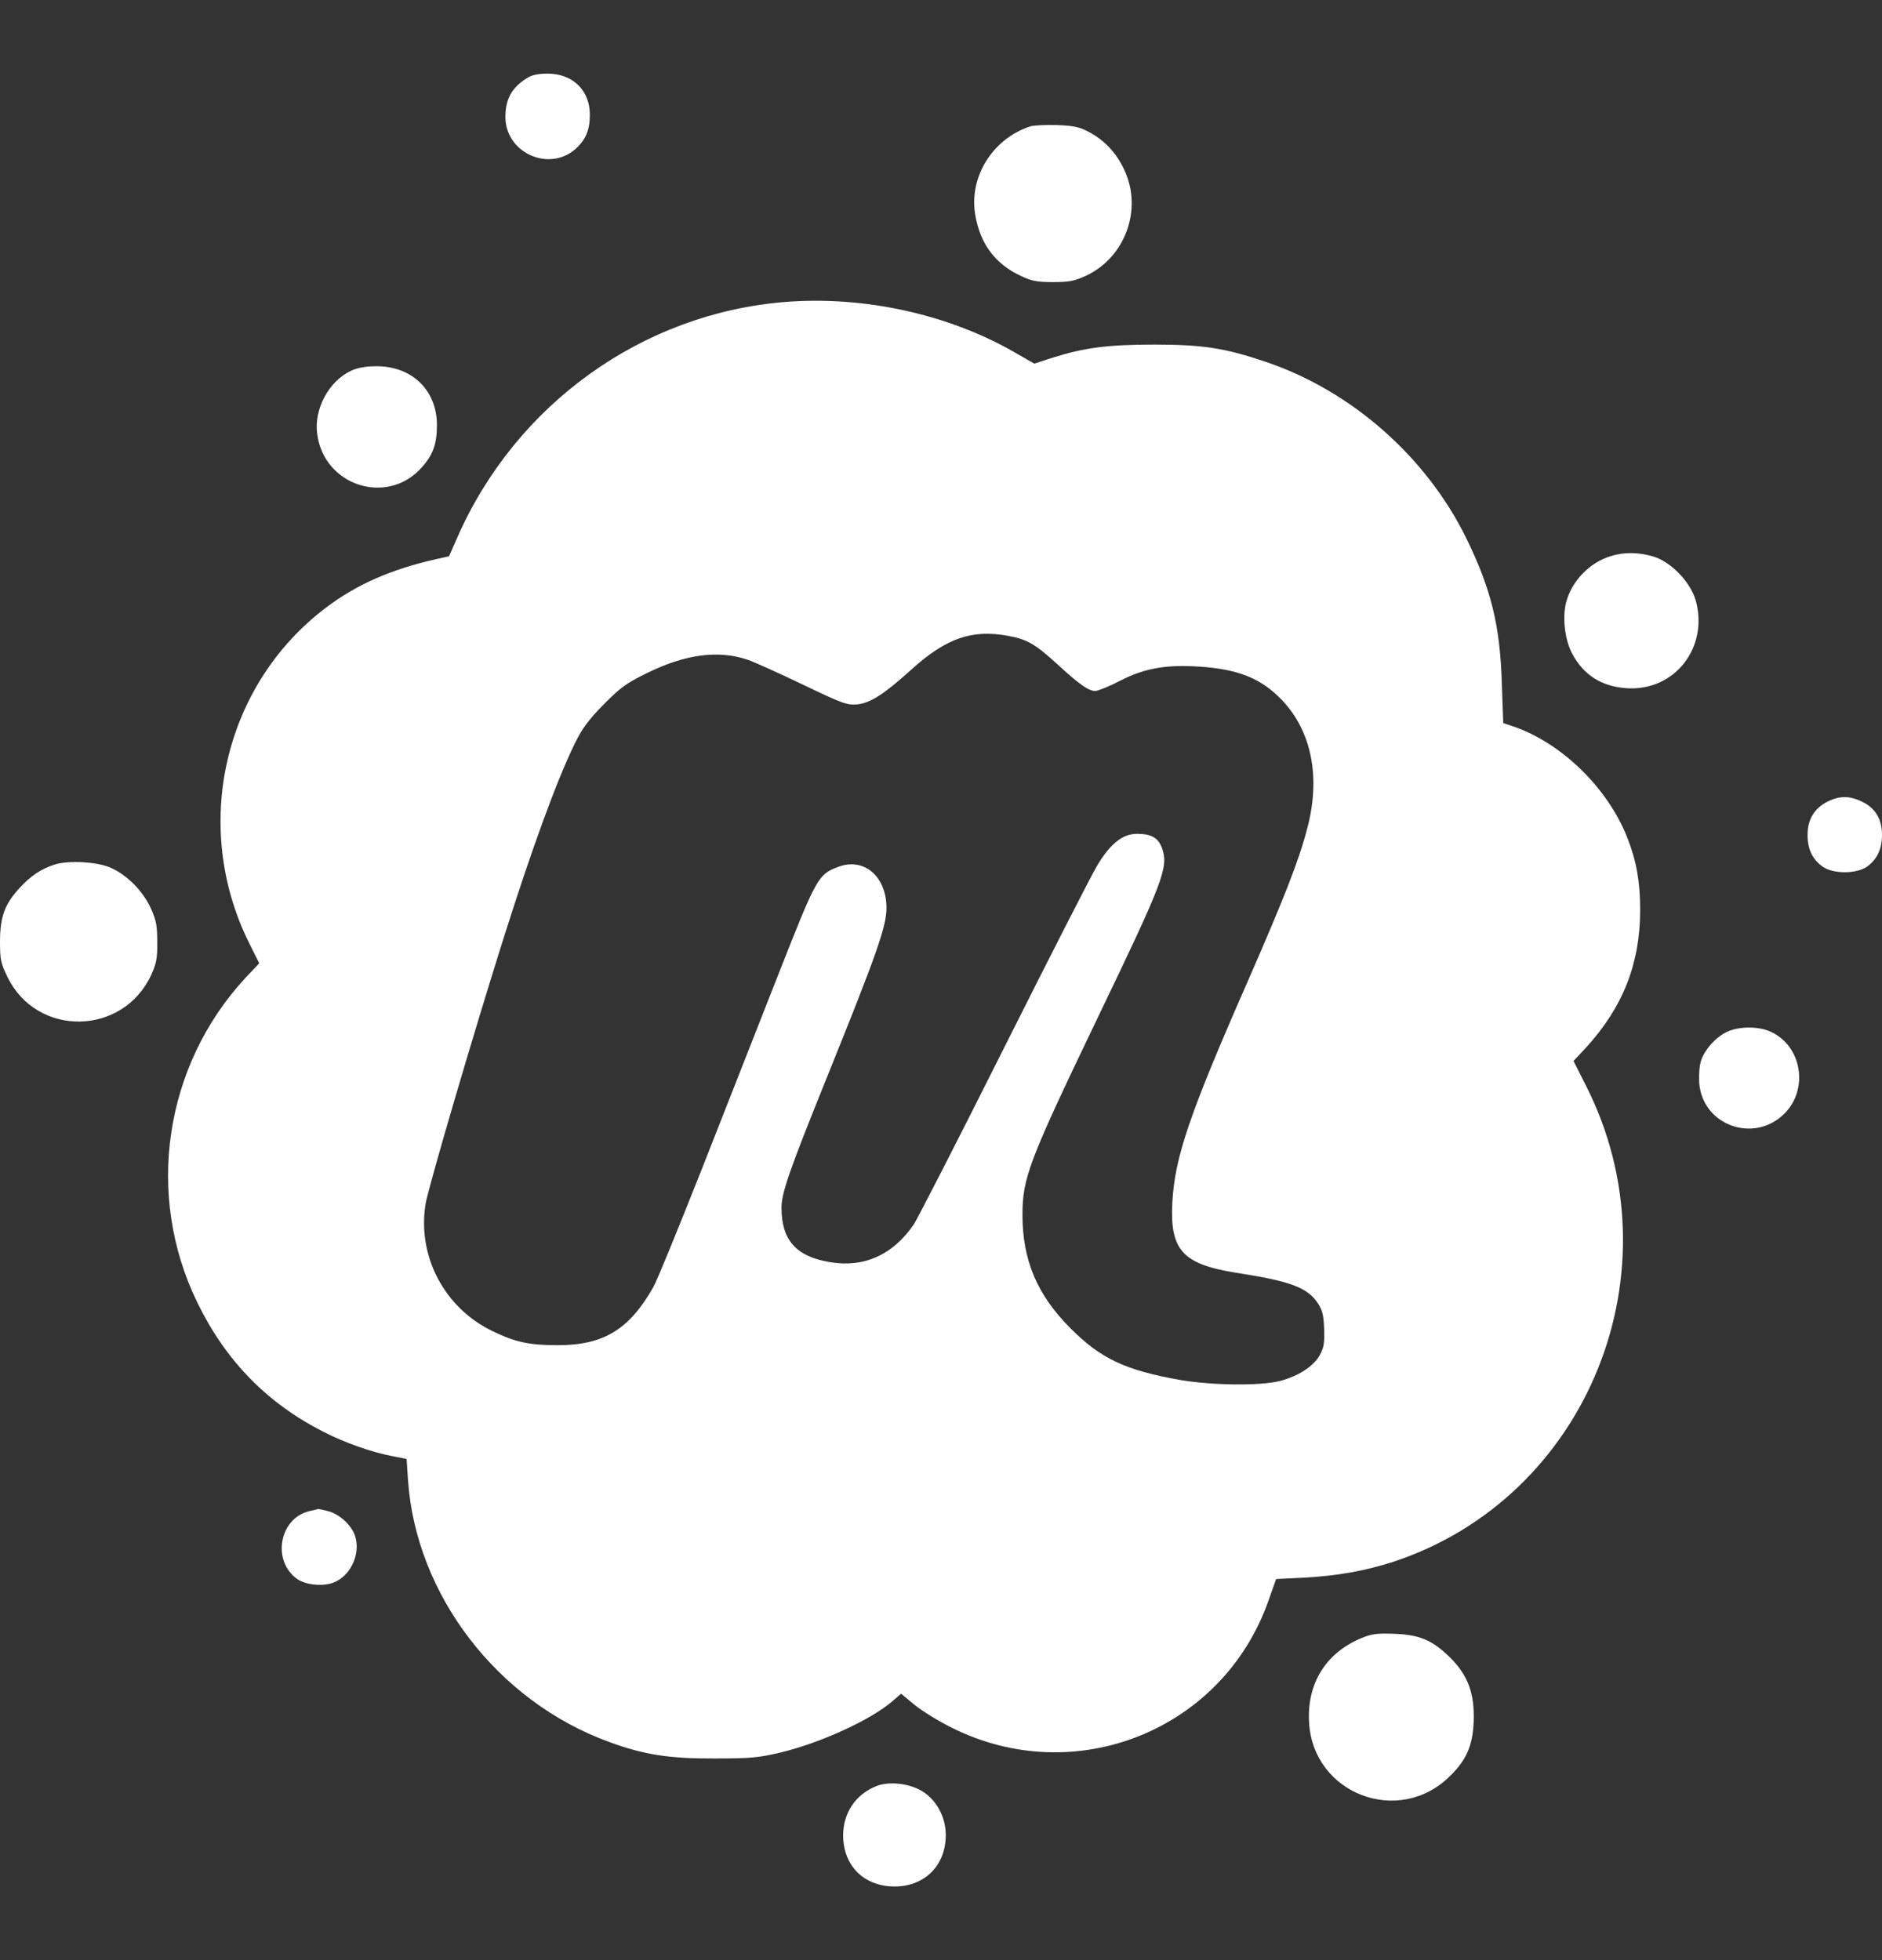 <svg width="24" height="25" viewBox="0 0 24 25" fill="none" xmlns="http://www.w3.org/2000/svg">
<rect x="0" y="0" width="24" height="25" fill="#333333" stroke="none"/>
<path d="M10.752 23.412C10.752 23.118 10.915 22.88 11.185 22.777C11.348 22.716 11.604 22.748 11.764 22.848C11.945 22.96 12.061 23.18 12.061 23.403C12.061 23.791 11.796 24.058 11.412 24.061C11.019 24.061 10.755 23.8 10.752 23.412Z" fill="white"/>
<path d="M17.351 20.897C16.903 21.088 16.664 21.476 16.694 21.973C16.749 22.883 17.84 23.297 18.489 22.654C18.716 22.434 18.794 22.231 18.794 21.887C18.794 21.561 18.701 21.341 18.474 21.123C18.256 20.915 18.099 20.85 17.779 20.838C17.555 20.83 17.494 20.838 17.351 20.897Z" fill="white"/>
<path fill-rule="evenodd" clip-rule="evenodd" d="M5.831 6.857C6.579 5.153 8.194 3.995 10.018 3.851C11.019 3.772 12.09 4.007 12.934 4.491L13.19 4.638L13.414 4.565C13.83 4.433 14.127 4.395 14.724 4.395C15.335 4.395 15.623 4.439 16.141 4.615C17.229 4.982 18.183 5.819 18.695 6.857C19.015 7.512 19.129 7.97 19.152 8.716L19.17 9.222L19.274 9.257C19.903 9.463 20.505 10.047 20.756 10.694C20.869 10.984 20.916 11.249 20.916 11.604C20.916 12.289 20.697 12.844 20.226 13.361L20.066 13.532L20.223 13.843C21.422 16.202 20.252 19.099 17.77 19.919C17.406 20.036 17.06 20.098 16.632 20.122L16.274 20.139L16.176 20.415C15.594 22.07 13.708 22.825 12.134 22.034C11.974 21.955 11.764 21.826 11.665 21.746L11.491 21.602L11.386 21.693C11.11 21.934 10.469 22.228 9.954 22.352C9.672 22.419 9.567 22.428 9.108 22.428C8.537 22.431 8.214 22.381 7.772 22.219C6.346 21.702 5.302 20.342 5.203 18.876L5.185 18.608L5.008 18.573C4.752 18.526 4.4 18.403 4.132 18.265C3.41 17.901 2.878 17.357 2.517 16.614C1.848 15.245 2.092 13.593 3.131 12.471L3.306 12.286L3.175 12.024C2.438 10.535 2.852 8.734 4.161 7.747C4.551 7.453 4.987 7.262 5.555 7.133L5.726 7.095L5.831 6.857ZM13.487 8.475C13.202 8.214 13.1 8.155 12.861 8.111C12.399 8.023 12.067 8.138 11.625 8.537C11.275 8.854 11.101 8.966 10.932 8.984C10.801 8.995 10.746 8.975 10.237 8.731C9.931 8.584 9.617 8.443 9.541 8.417C9.166 8.287 8.741 8.343 8.252 8.584C7.987 8.713 7.915 8.766 7.696 8.987C7.501 9.186 7.423 9.292 7.327 9.489C7.097 9.962 6.786 10.814 6.419 11.975C6.032 13.2 5.459 15.156 5.427 15.356C5.319 16.023 5.668 16.684 6.282 16.978C6.573 17.119 6.748 17.157 7.114 17.157C7.696 17.157 8.025 16.957 8.331 16.417C8.38 16.332 8.662 15.638 8.962 14.88C9.262 14.119 9.701 13 9.94 12.392C10.411 11.196 10.434 11.152 10.685 11.058C11.014 10.931 11.302 11.172 11.305 11.578C11.305 11.816 11.182 12.163 10.548 13.734C10.071 14.915 9.966 15.212 9.966 15.403C9.966 15.82 10.155 16.029 10.592 16.099C11.022 16.17 11.389 16.003 11.654 15.615C11.697 15.55 12.215 14.542 12.8 13.373C13.385 12.207 13.921 11.155 13.993 11.037C14.159 10.761 14.316 10.635 14.499 10.635C14.689 10.635 14.773 10.688 14.822 10.826C14.901 11.064 14.834 11.243 14.017 12.941C13.12 14.81 13.039 15.018 13.039 15.497C13.039 16.07 13.225 16.514 13.647 16.937C14.034 17.328 14.351 17.477 15.052 17.601C15.466 17.671 16.074 17.677 16.324 17.613C16.557 17.551 16.746 17.43 16.827 17.289C16.883 17.189 16.891 17.137 16.886 16.948C16.88 16.769 16.862 16.708 16.804 16.619C16.67 16.42 16.455 16.34 15.757 16.232C15.082 16.123 14.918 15.944 14.95 15.338C14.982 14.754 15.166 14.213 15.925 12.486C16.388 11.425 16.568 10.964 16.673 10.556C16.842 9.912 16.726 9.327 16.35 8.931C16.088 8.655 15.794 8.534 15.291 8.502C14.869 8.475 14.598 8.522 14.287 8.681C14.145 8.755 13.999 8.813 13.967 8.813C13.883 8.813 13.766 8.731 13.487 8.475Z" fill="white"/>
<path d="M13.138 1.612C12.652 1.771 12.349 2.267 12.439 2.752C12.503 3.116 12.695 3.369 13.018 3.519C13.155 3.584 13.222 3.598 13.429 3.598C13.638 3.598 13.702 3.584 13.851 3.516C14.351 3.281 14.572 2.67 14.339 2.17C14.238 1.95 14.083 1.786 13.88 1.68C13.76 1.618 13.688 1.603 13.472 1.595C13.33 1.592 13.178 1.598 13.138 1.612Z" fill="white"/>
<path d="M6.722 0.995C6.527 1.116 6.445 1.263 6.445 1.492C6.445 1.947 6.998 2.2 7.339 1.9C7.469 1.783 7.522 1.659 7.522 1.465C7.522 1.151 7.304 0.939 6.981 0.939C6.864 0.939 6.78 0.957 6.722 0.995Z" fill="white"/>
<path d="M4.481 4.727C4.196 4.856 4.001 5.217 4.045 5.534C4.129 6.196 4.938 6.457 5.377 5.963C5.523 5.802 5.572 5.661 5.572 5.417C5.569 4.976 5.255 4.671 4.801 4.671C4.667 4.671 4.557 4.691 4.481 4.727Z" fill="white"/>
<path d="M19.973 7.679C20.043 7.412 20.27 7.177 20.534 7.095C20.706 7.039 20.895 7.042 21.081 7.097C21.308 7.165 21.553 7.418 21.623 7.653C21.794 8.255 21.358 8.816 20.747 8.778C20.427 8.757 20.197 8.613 20.051 8.34C19.955 8.164 19.921 7.873 19.973 7.679Z" fill="white"/>
<path d="M23.302 10.226C23.139 10.309 23.051 10.45 23.051 10.644C23.049 10.826 23.11 10.958 23.241 11.052C23.377 11.149 23.674 11.149 23.811 11.052C23.939 10.958 24 10.829 24 10.647C24 10.45 23.916 10.306 23.747 10.226C23.59 10.147 23.456 10.147 23.302 10.226Z" fill="white"/>
<path d="M0.247 11.328C0.39 11.172 0.521 11.084 0.693 11.028C0.87 10.97 1.245 10.99 1.417 11.07C1.621 11.161 1.827 11.369 1.923 11.584C1.993 11.739 2.005 11.804 2.005 12.016C2.008 12.224 1.993 12.292 1.929 12.433C1.568 13.214 0.471 13.232 0.096 12.462C0.009 12.283 0 12.242 0 12.001C0.003 11.69 0.058 11.537 0.247 11.328Z" fill="white"/>
<path d="M22.027 13.159C21.885 13.223 21.739 13.385 21.692 13.529C21.672 13.59 21.663 13.714 21.669 13.808C21.707 14.354 22.37 14.592 22.758 14.201C23.069 13.887 22.976 13.338 22.58 13.159C22.429 13.088 22.178 13.088 22.027 13.159Z" fill="white"/>
<path d="M3.794 20.142C3.463 19.913 3.559 19.364 3.946 19.273C4.001 19.261 4.05 19.249 4.059 19.246C4.068 19.246 4.126 19.258 4.19 19.275C4.333 19.314 4.484 19.455 4.528 19.59C4.597 19.801 4.49 20.066 4.289 20.169C4.158 20.239 3.917 20.224 3.794 20.142Z" fill="white"/>
</svg>
